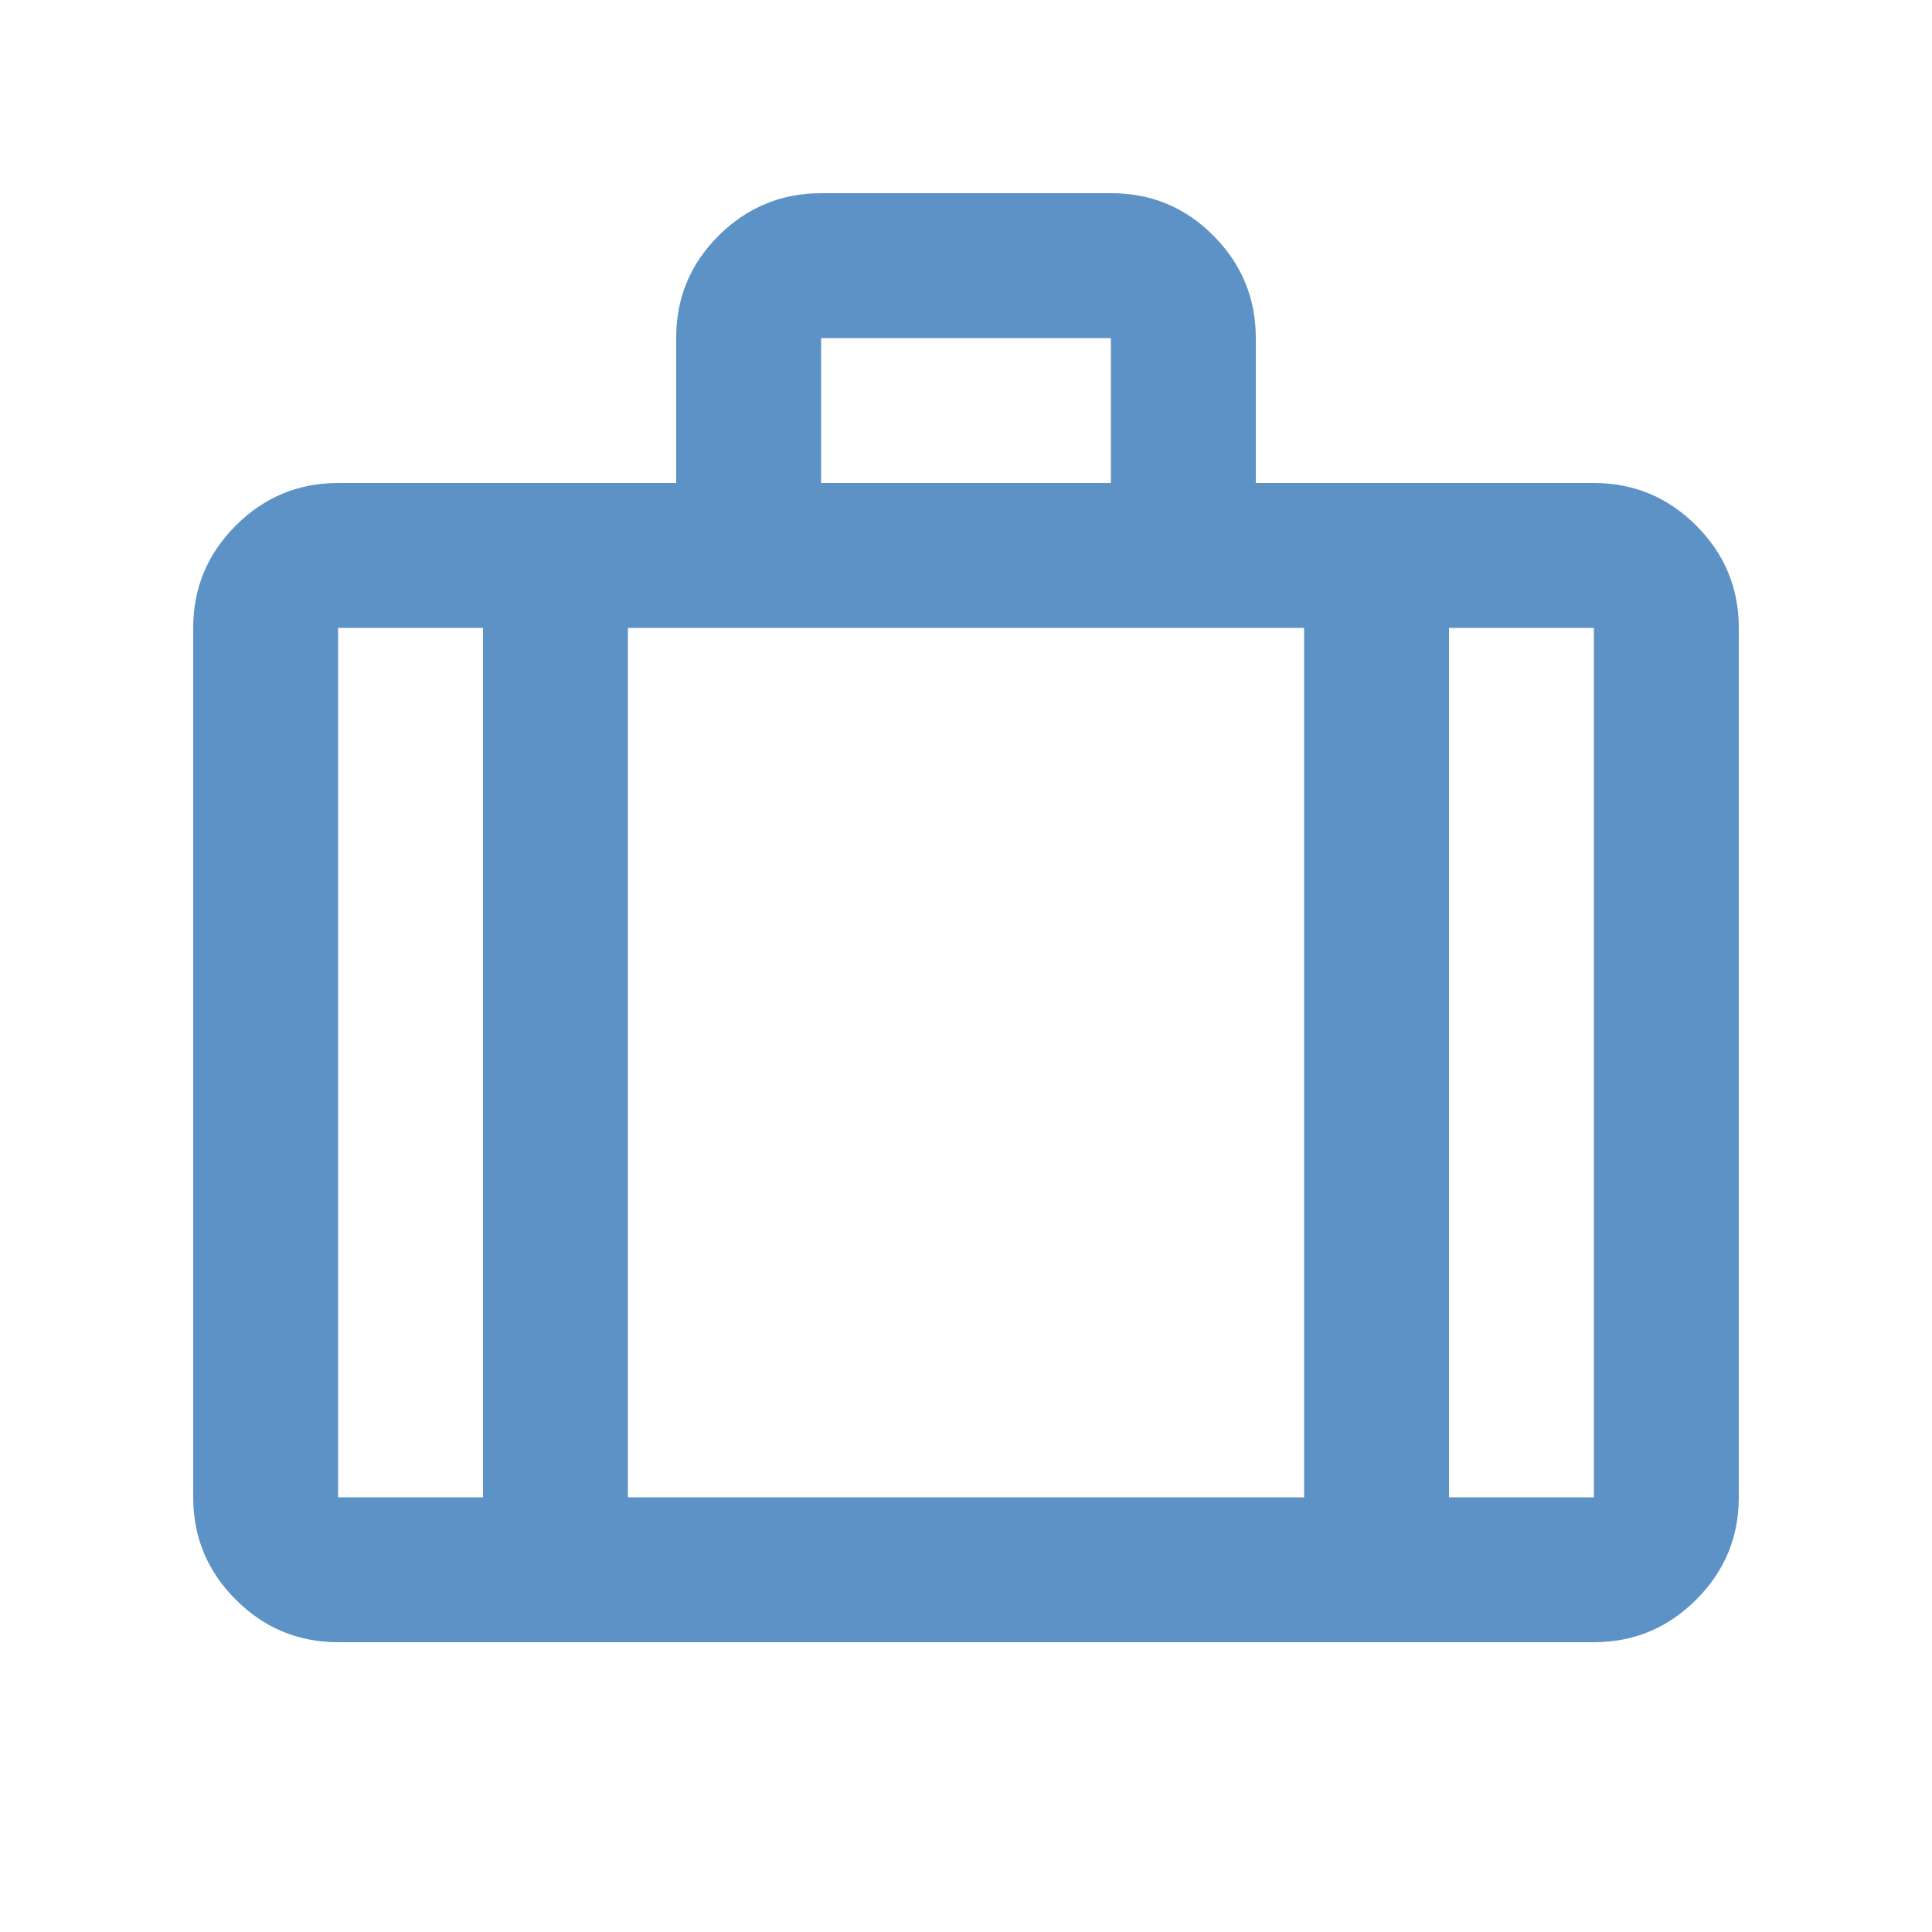 <svg xmlns="http://www.w3.org/2000/svg" viewBox="0 -960 960 960">
	<style type="text/css">		
		.Black{fill:#5D92C7;}		
	</style>
	<path class="Black" d="M168-144q-29.7 0-50.85-21.15Q96-186.3 96-216v-432q0-29.7 21.15-50.85Q138.3-720 168-720h168v-72.21Q336-822 357.18-843q21.17-21 50.91-21h144.17Q582-864 603-842.85q21 21.15 21 50.85v72h168q29.7 0 50.85 21.15Q864-677.7 864-648v432q0 29.7-21.15 50.85Q821.7-144 792-144H168Zm240-576h144v-72H408v72Zm-168 72h-72v432h72v-432Zm408 432v-432H312v432h336Zm72-432v432h72v-432h-72ZM480-425Z"/>
</svg>